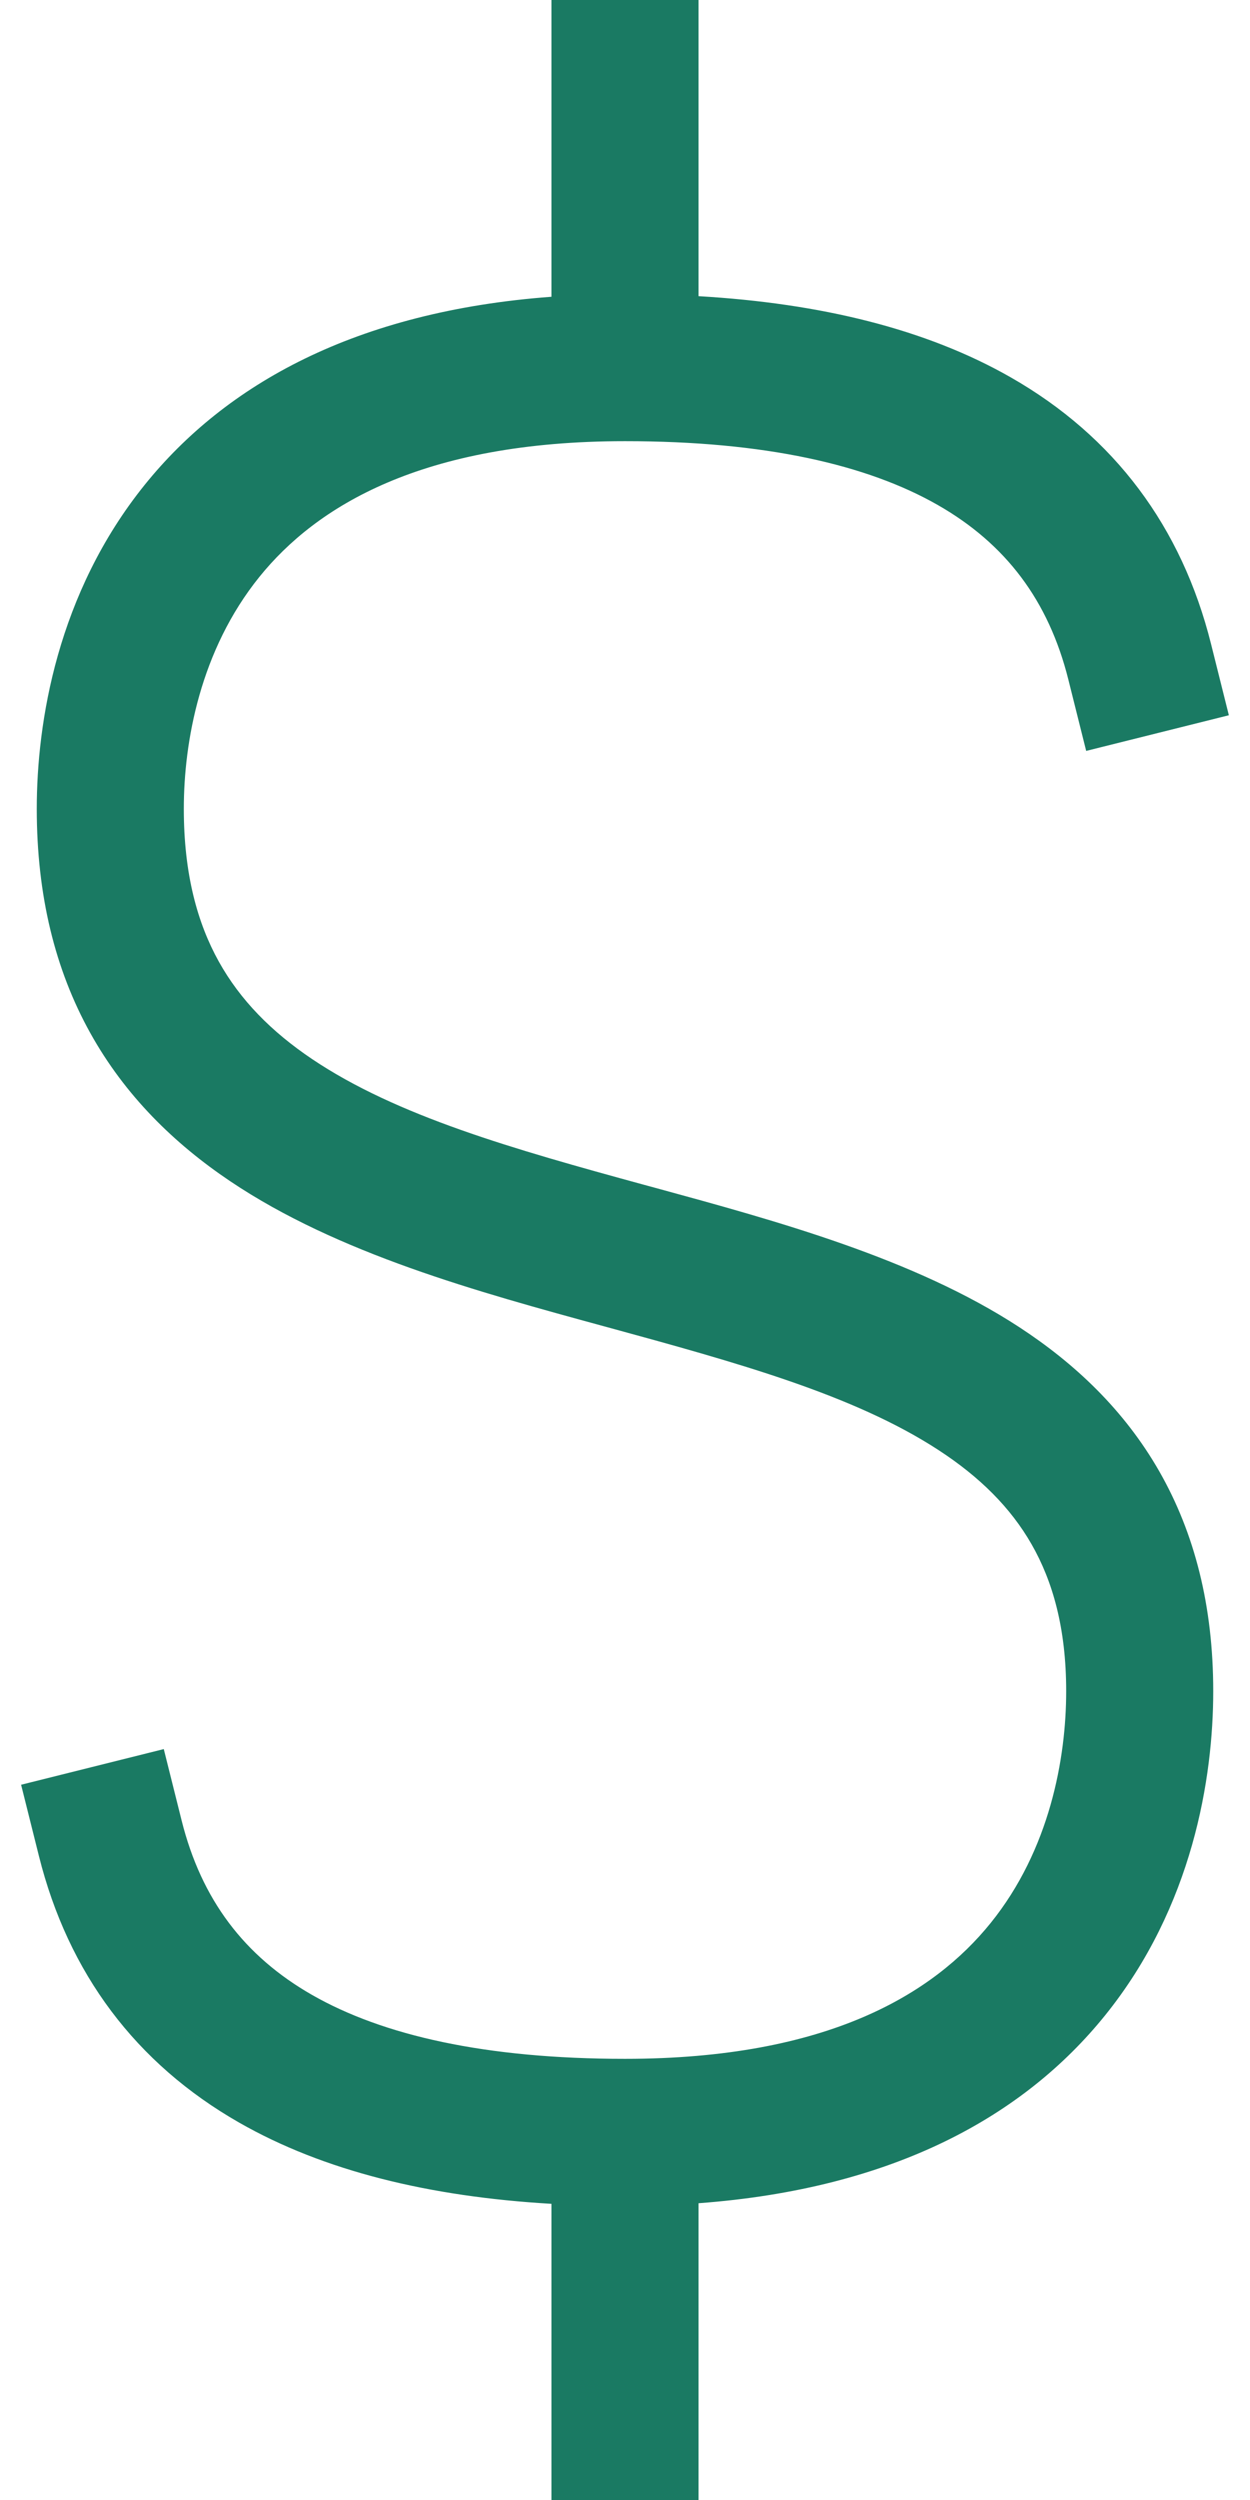 <svg width="34" height="68" viewBox="0 0 34 68" fill="none" xmlns="http://www.w3.org/2000/svg">
<path fill-rule="evenodd" clip-rule="evenodd" d="M19 0V8.056C22.328 8.25 25.192 8.95 27.492 10.264C30.311 11.874 32.144 14.333 32.94 17.515L33.425 19.455L29.544 20.425L29.059 18.485C28.521 16.334 27.355 14.792 25.507 13.736C23.589 12.64 20.809 12 17 12C11.471 12 8.6 13.778 7.056 15.691C5.445 17.688 5 20.177 5 22C5 23.778 5.372 25.111 5.951 26.153C6.533 27.2 7.382 28.062 8.491 28.808C10.791 30.354 13.945 31.25 17.527 32.229C17.624 32.255 17.721 32.282 17.819 32.308C21.151 33.218 24.859 34.23 27.718 36.095C29.232 37.083 30.576 38.348 31.533 40.021C32.493 41.701 33 43.681 33 46C33 48.351 32.445 51.861 30.056 54.821C27.863 57.539 24.337 59.532 19 59.928V68H15V59.944C11.671 59.75 8.807 59.05 6.507 57.736C3.689 56.126 1.855 53.667 1.059 50.485L0.574 48.545L4.455 47.575L4.94 49.515C5.478 51.666 6.644 53.208 8.492 54.264C10.411 55.36 13.19 56 17 56C22.528 56 25.399 54.222 26.943 52.309C28.555 50.312 29 47.823 29 46C29 44.283 28.631 43.005 28.06 42.007C27.486 41.002 26.642 40.169 25.532 39.445C23.224 37.939 20.066 37.069 16.473 36.087L16.406 36.069C13.004 35.14 9.189 34.098 6.258 32.127C4.742 31.107 3.404 29.805 2.454 28.095C1.502 26.381 1 24.362 1 22C1 19.649 1.555 16.139 3.943 13.179C6.136 10.461 9.663 8.468 15 8.072V0H19Z" fill="#1A7A63"/>
</svg>
